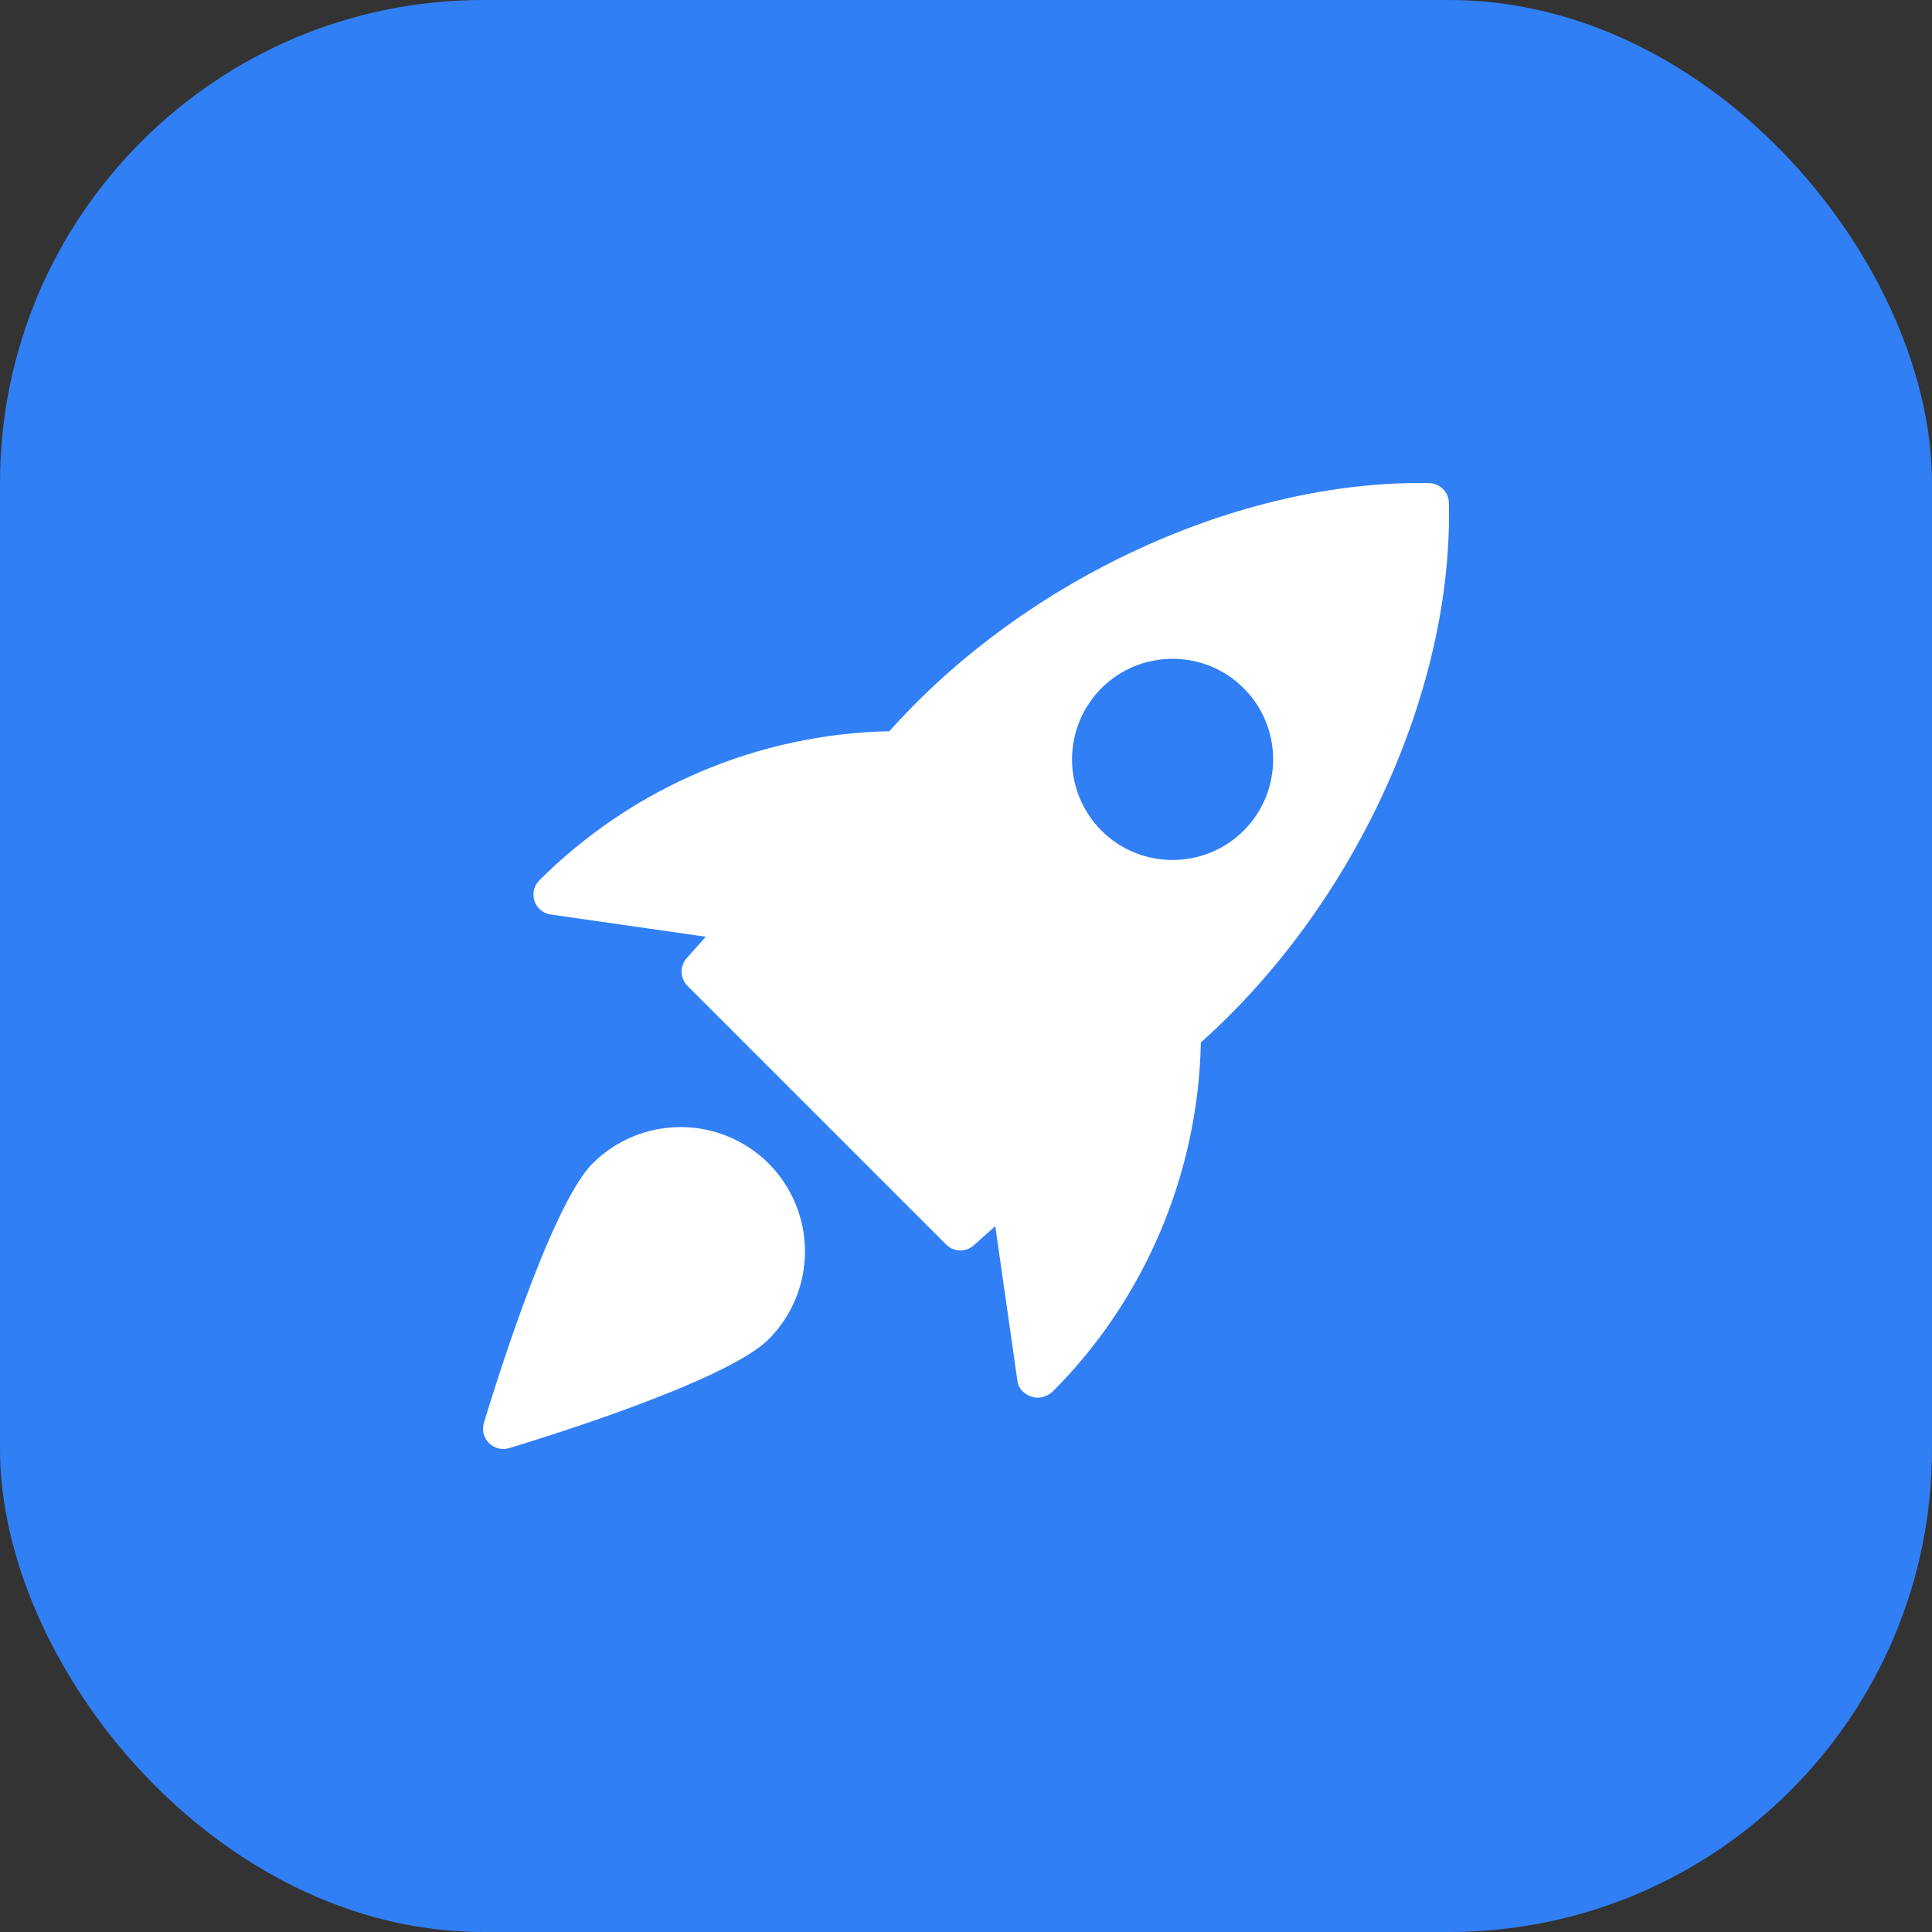 <?xml version="1.0" encoding="UTF-8"?> <svg xmlns="http://www.w3.org/2000/svg" width="40" height="40" viewBox="0 0 40 40" fill="none"><rect x="0" y="0" width="40" height="40" fill="#333333" stroke="none"/><rect width="40" height="40" rx="10" fill="#317FF5"></rect><g clip-path="url(#clip0_28_609)"><path d="M29.59 10.002C25.686 9.932 21.233 11.973 18.415 15.139C15.692 15.196 13.096 16.302 11.168 18.225C11.113 18.279 11.074 18.348 11.056 18.424C11.038 18.499 11.041 18.578 11.065 18.652C11.089 18.726 11.134 18.791 11.193 18.841C11.253 18.891 11.325 18.923 11.402 18.934L14.613 19.394L14.217 19.838C14.146 19.918 14.108 20.021 14.111 20.128C14.114 20.234 14.158 20.336 14.233 20.411L19.589 25.767C19.664 25.842 19.766 25.886 19.872 25.889C19.979 25.892 20.082 25.854 20.162 25.782L20.606 25.386L21.066 28.598C21.088 28.754 21.212 28.869 21.361 28.919C21.399 28.931 21.44 28.938 21.48 28.938C21.601 28.936 21.716 28.888 21.802 28.803C23.707 26.899 24.811 24.277 24.862 21.583C28.031 18.759 30.088 14.308 29.997 10.409C29.995 10.302 29.951 10.2 29.875 10.125C29.799 10.049 29.697 10.005 29.59 10.002ZM25.75 17.196C25.344 17.602 24.811 17.805 24.277 17.805C23.742 17.805 23.209 17.602 22.803 17.196C22.414 16.805 22.195 16.275 22.195 15.723C22.195 15.17 22.414 14.64 22.803 14.249C23.616 13.437 24.938 13.437 25.75 14.249C26.562 15.062 26.562 16.384 25.75 17.196ZM12.27 24.087C11.378 24.979 10.154 29.008 10.018 29.463C9.996 29.535 9.995 29.612 10.014 29.685C10.032 29.757 10.07 29.824 10.123 29.877C10.176 29.93 10.243 29.968 10.315 29.986C10.388 30.005 10.465 30.004 10.537 29.983C10.992 29.846 15.021 28.622 15.912 27.73C16.395 27.247 16.666 26.592 16.666 25.909C16.666 25.226 16.395 24.571 15.912 24.087C15.429 23.605 14.774 23.335 14.091 23.335C13.409 23.335 12.754 23.605 12.27 24.087Z" fill="white"></path></g><defs><clipPath id="clip0_28_609"><rect width="20" height="20" fill="white" transform="translate(10 10)"></rect></clipPath></defs></svg> 
